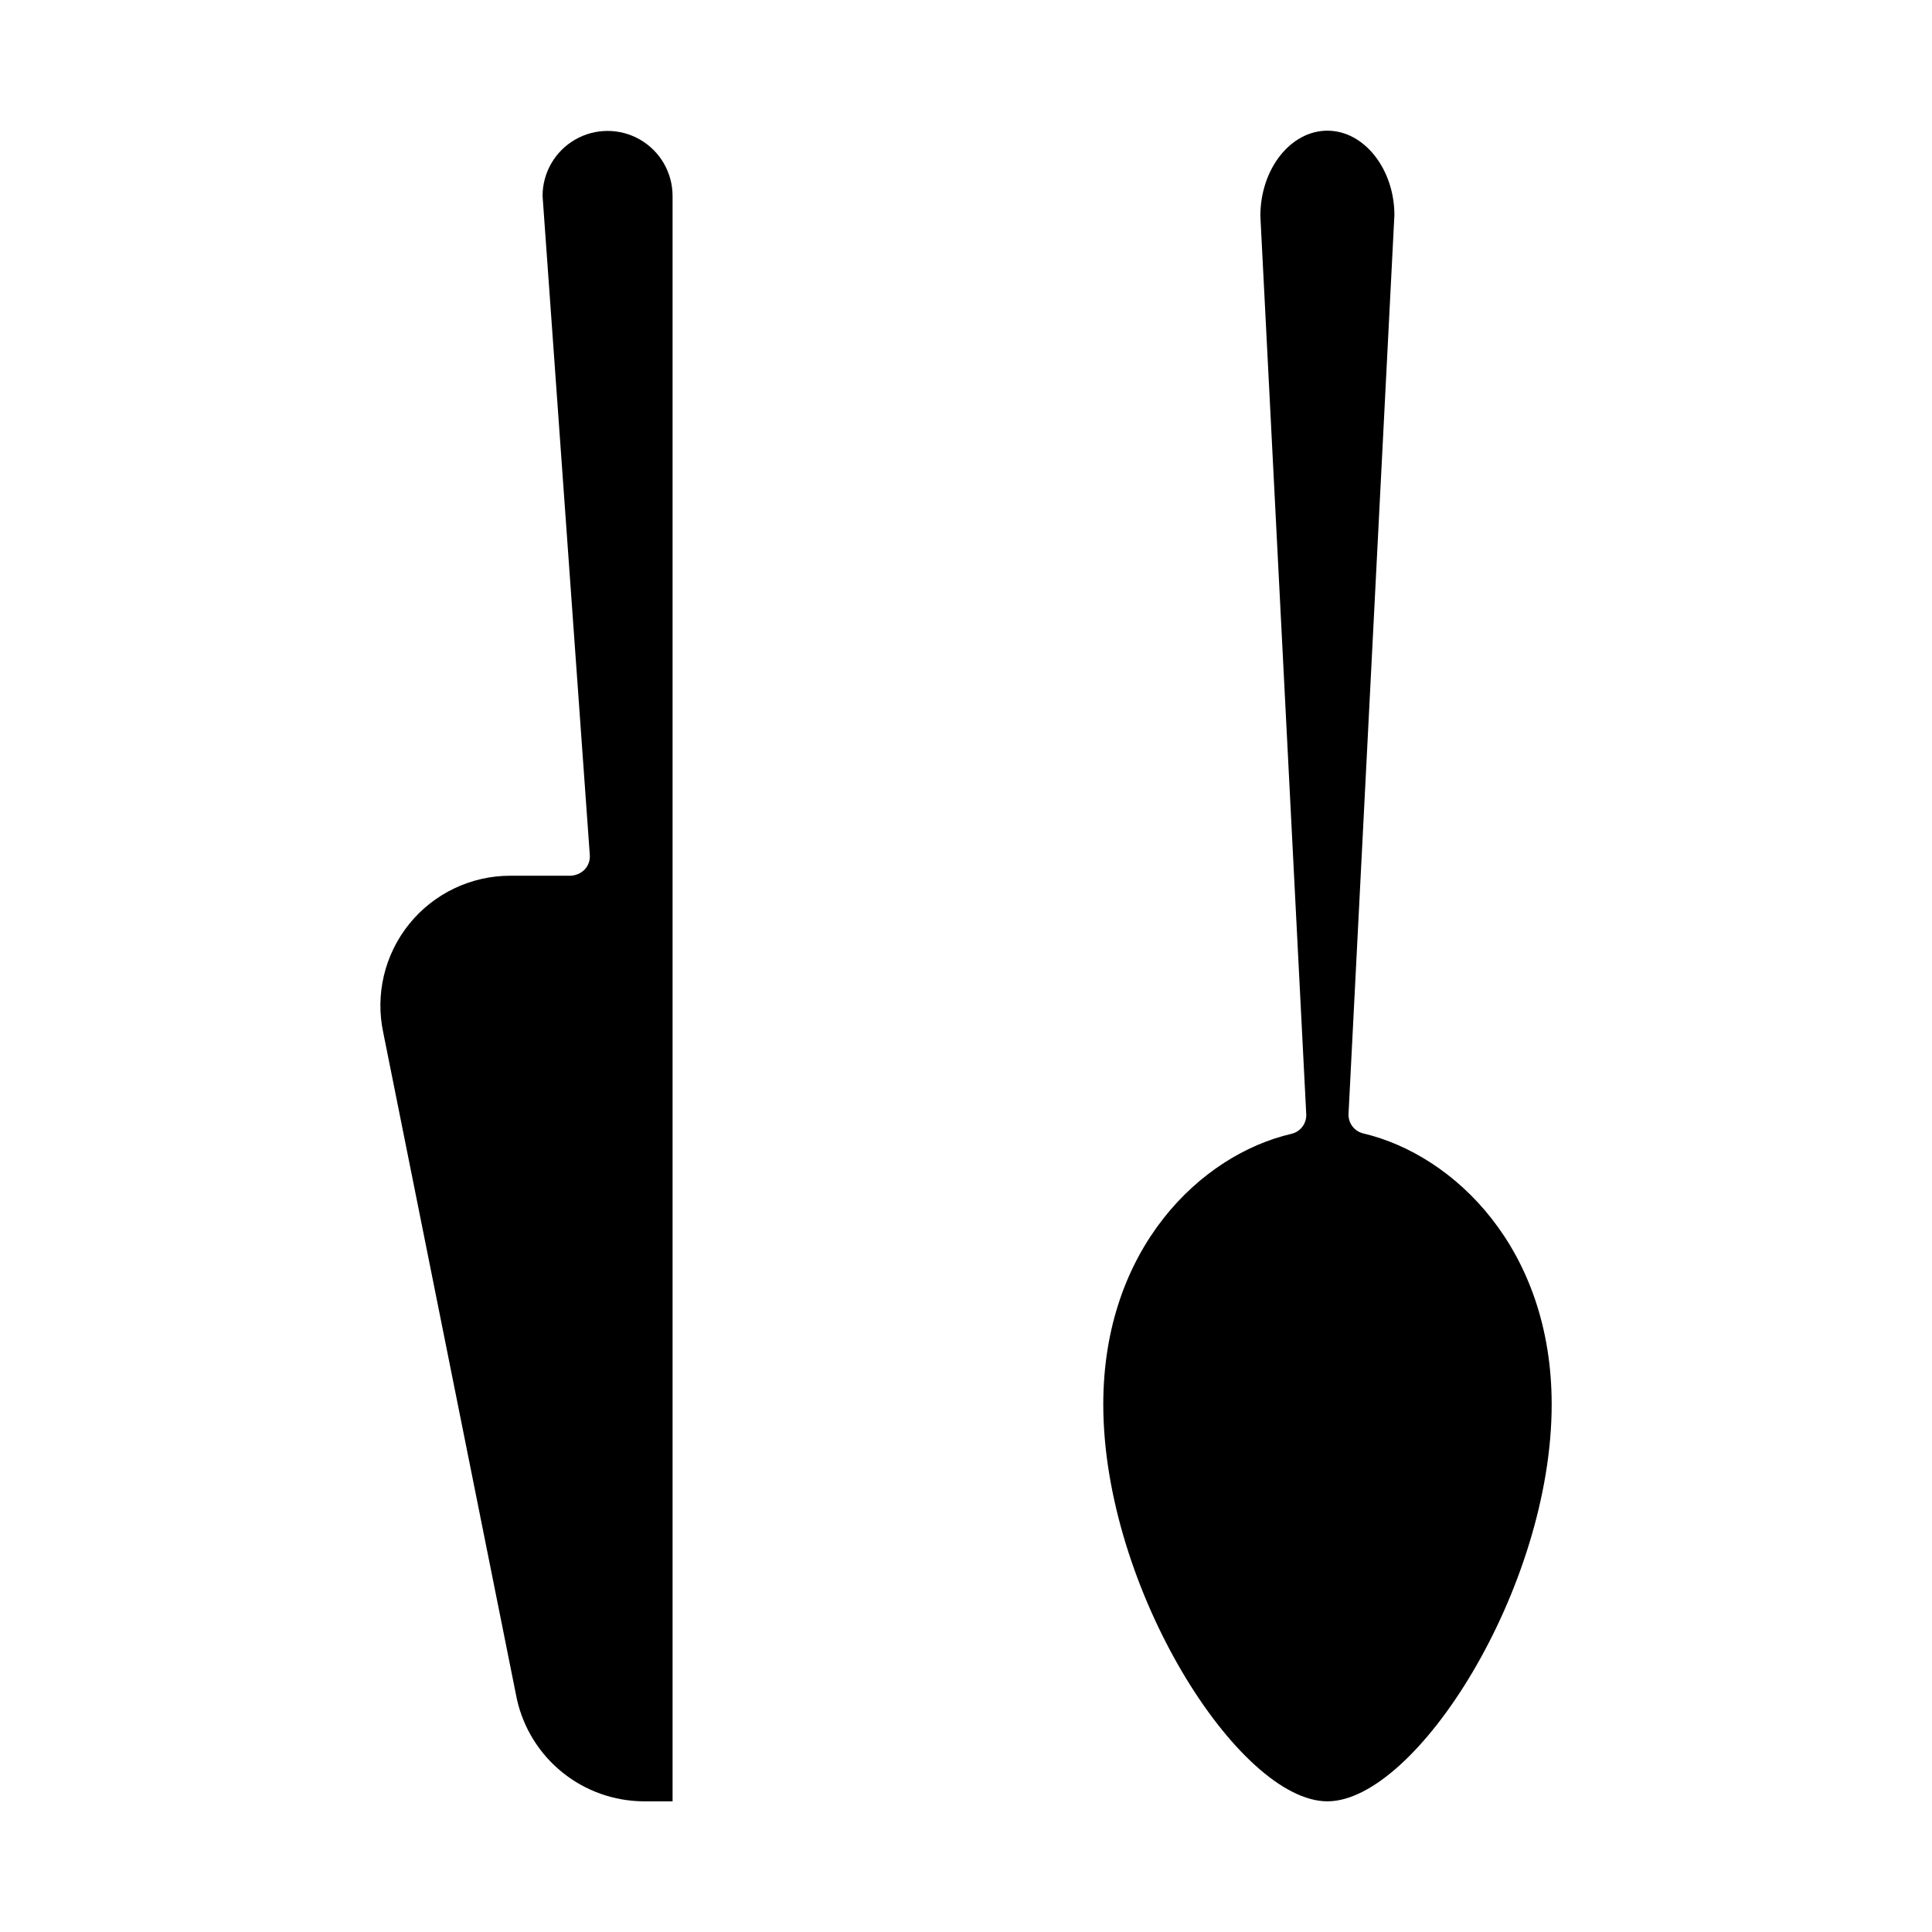 <?xml version="1.0" encoding="UTF-8"?>
<!-- Uploaded to: ICON Repo, www.svgrepo.com, Generator: ICON Repo Mixer Tools -->
<svg fill="#000000" width="800px" height="800px" version="1.1" viewBox="144 144 512 512" xmlns="http://www.w3.org/2000/svg">
 <g>
  <path d="m322.24 195.93v425.44h-7.633c-7.852-0.035-15.461-2.738-21.574-7.668s-10.367-11.793-12.062-19.457l-35.371-176.44c-2.219-10.176 0.293-20.809 6.828-28.918 6.539-8.105 16.395-12.816 26.812-12.809h15.875c1.41-0.035 2.754-0.598 3.766-1.578 1-1.031 1.52-2.438 1.426-3.867l-12.52-174.71c0-6.152 3.285-11.84 8.613-14.918 5.332-3.078 11.898-3.078 17.227 0 5.332 3.078 8.613 8.766 8.613 14.918z"/>
  <path d="m555.21 516.18c0 48.754-35.977 105.19-59.438 105.19-23.461 0-59.391-56.438-59.391-105.19 0-41.324 25.852-66.156 49.871-71.703h0.004c2.348-0.555 3.981-2.68 3.918-5.09l-12.164-238.16c0-12.418 7.992-22.594 17.762-22.594 9.77 0 17.711 10.18 17.762 22.289l-12.164 238.37c-0.059 2.426 1.602 4.555 3.969 5.09 24.02 5.699 49.871 30.484 49.871 71.805z"/>
 </g>
</svg>